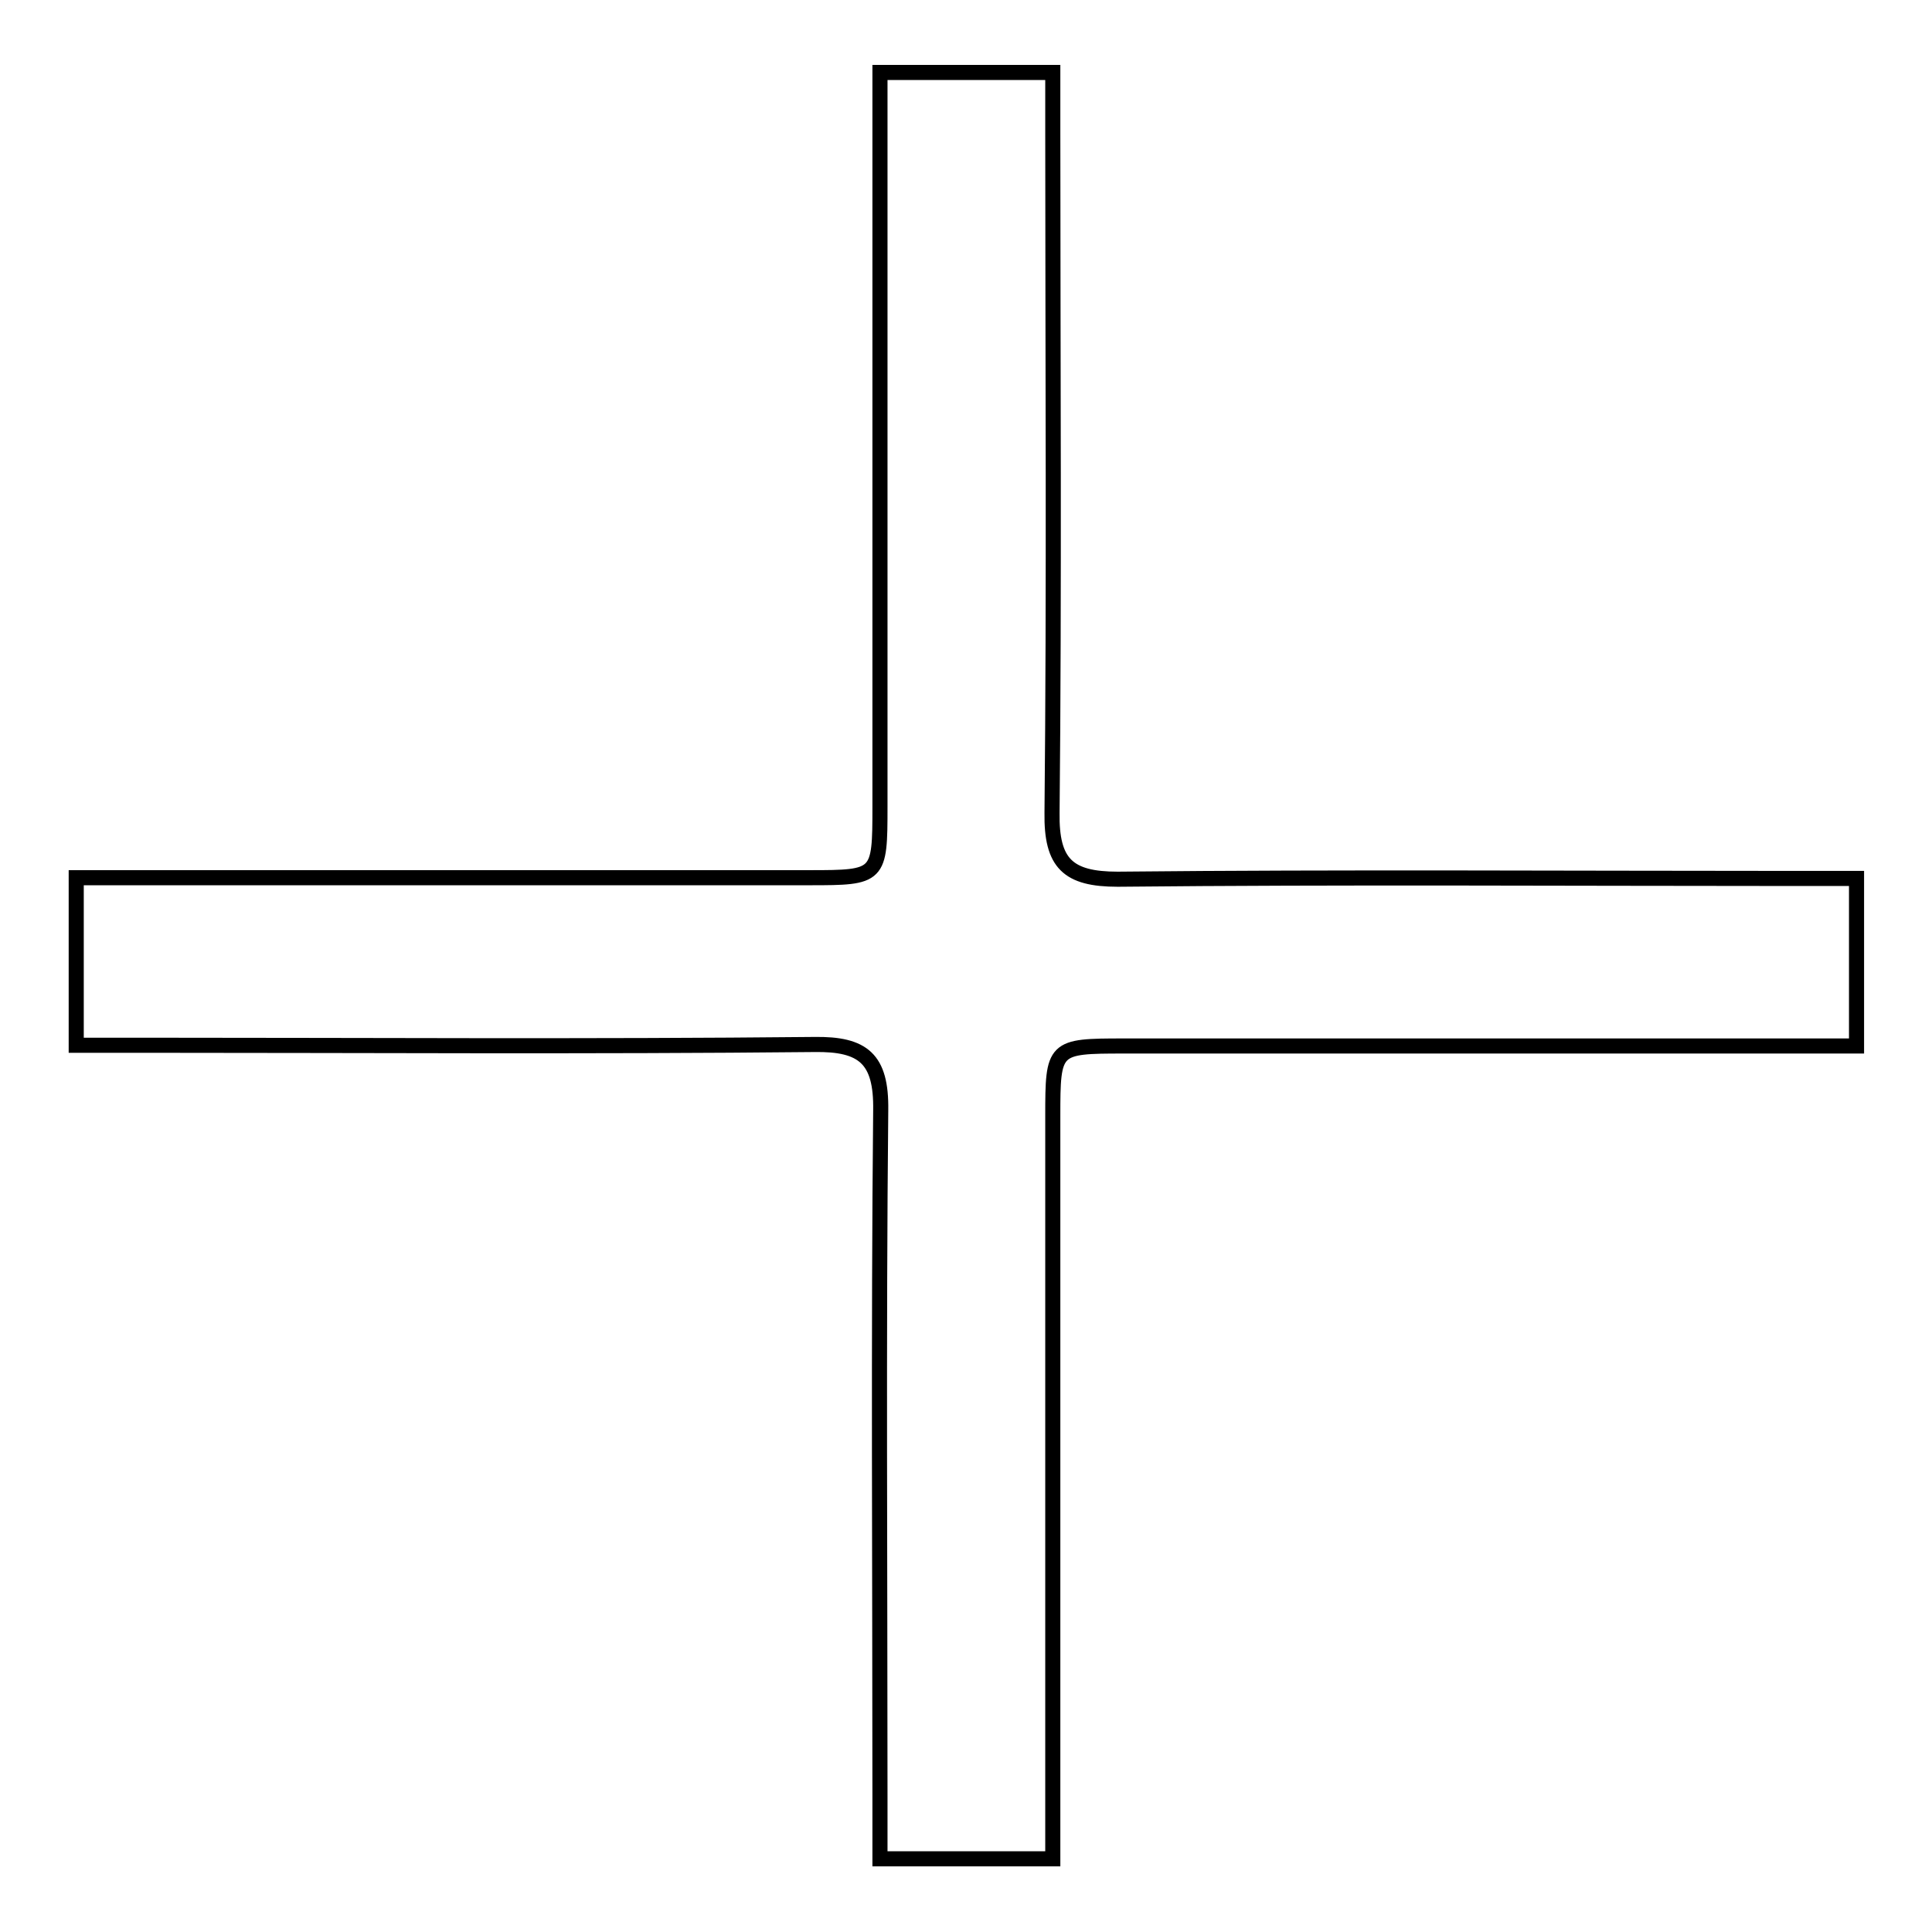<?xml version="1.0" encoding="utf-8"?>
<!-- Svg Vector Icons : http://www.onlinewebfonts.com/icon -->
<!DOCTYPE svg PUBLIC "-//W3C//DTD SVG 1.1//EN" "http://www.w3.org/Graphics/SVG/1.1/DTD/svg11.dtd">
<svg version="1.1" xmlns="http://www.w3.org/2000/svg" xmlns:xlink="http://www.w3.org/1999/xlink" x="0px" y="0px" viewBox="0 0 256 256" enable-background="new 0 0 256 256" xml:space="preserve">
<g> <path stroke-width="2" fill-opacity="0" stroke="#000000"  d="M139.5,246.3c-7.9,0-15,0-22.9,0c0-3,0-5.7,0-8.3c0-30.3-0.2-60.6,0.1-90.9c0.1-6.8-2.3-8.8-8.8-8.7 c-29.8,0.3-59.6,0.1-89.4,0.1c-2.6,0-5.3,0-8.4,0c0-7.5,0-14.3,0-22.2c2.6,0,5.2,0,7.8,0c29.8,0,59.6,0,89.4,0 c9.2,0,9.3-0.1,9.3-9.4c0-32.2,0-64.5,0-97.3c7.5,0,14.9,0,22.9,0c0,2.7,0,5.3,0,7.9c0,30.1,0.2,60.1-0.1,90.2 c-0.1,6.7,2.1,8.8,8.7,8.8c29.8-0.3,59.6-0.1,89.4-0.1c2.6,0,5.3,0,8.5,0c0,7.4,0,14.3,0,22.2c-2.5,0-5.1,0-7.7,0 c-29.8,0-59.6,0-89.4,0c-9.3,0-9.4,0.1-9.4,9.3c0,30.1,0,60.1,0,90.2C139.5,240.7,139.5,243.3,139.5,246.3z"/></g>
</svg>